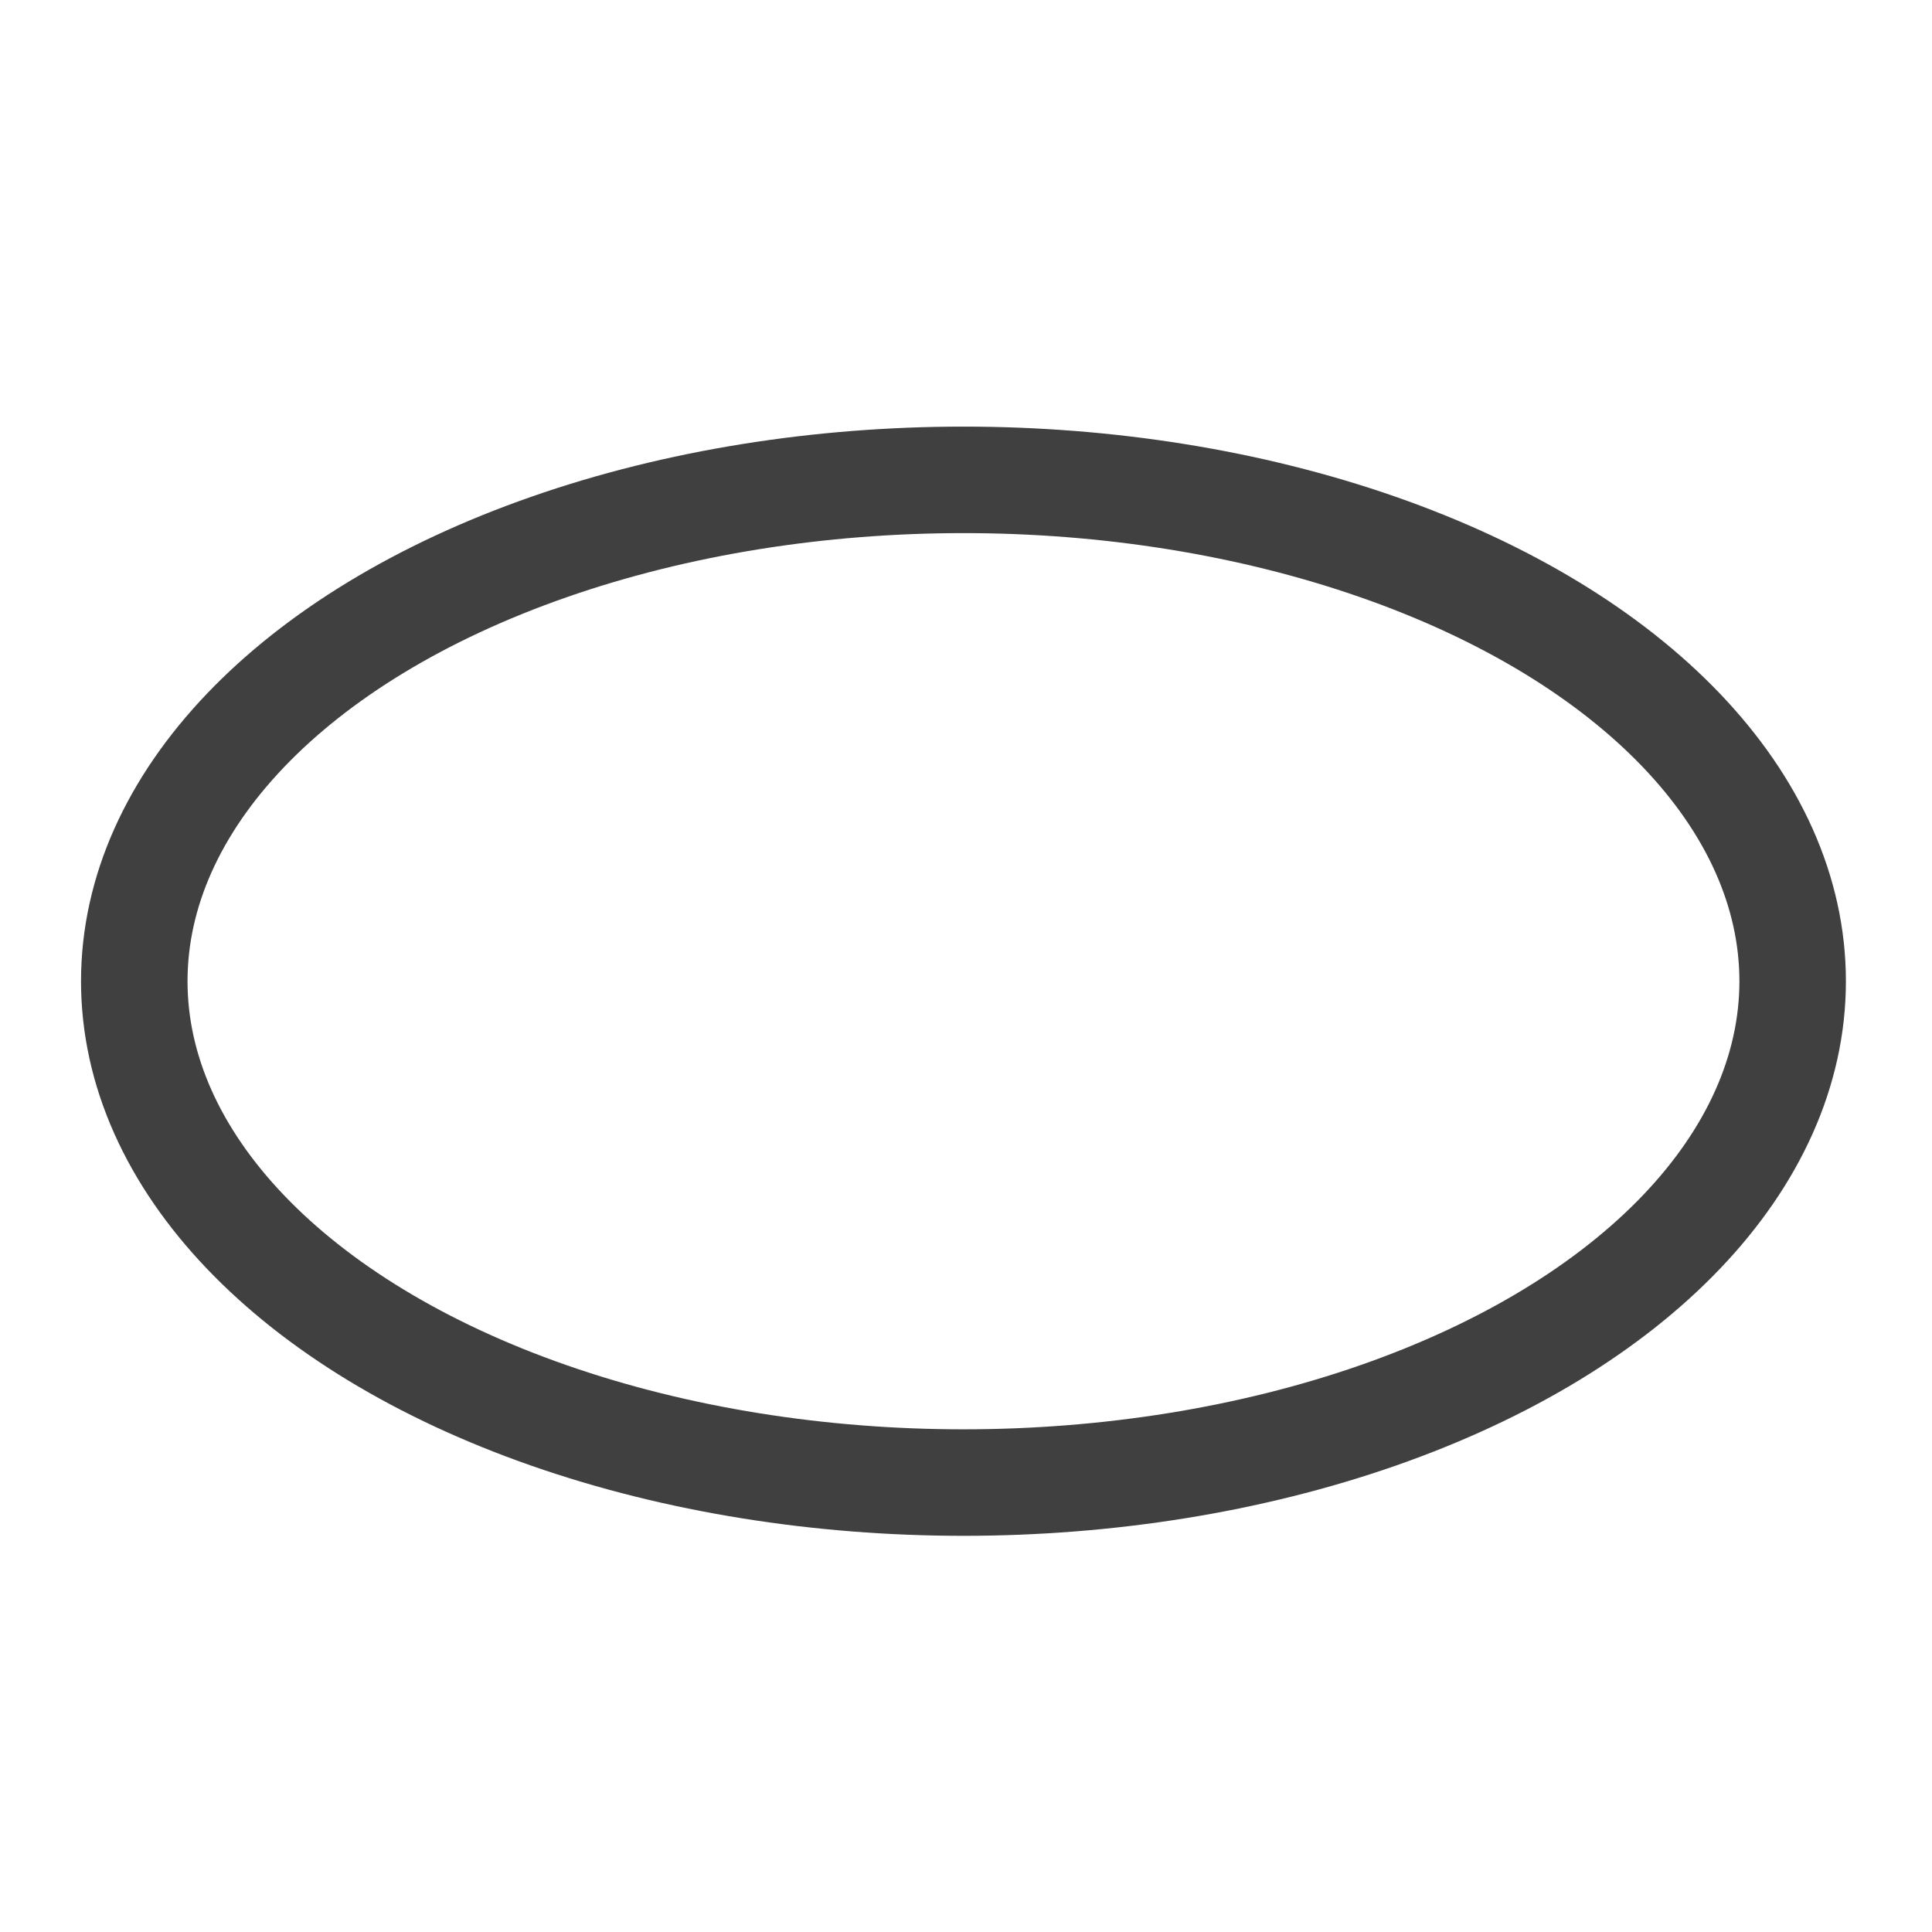 <svg enable-background="new 0 0 16 16" version="1.1" viewBox="0 0 16 16" xml:space="preserve" xmlns="http://www.w3.org/2000/svg" xmlns:osb="http://www.openswatchbook.org/uri/2009/osb">
<ellipse cx="7.979" cy="8.126" rx="6.867" ry="4.152" fill="none" stroke="#404040" stroke-width=".882"/></svg>
